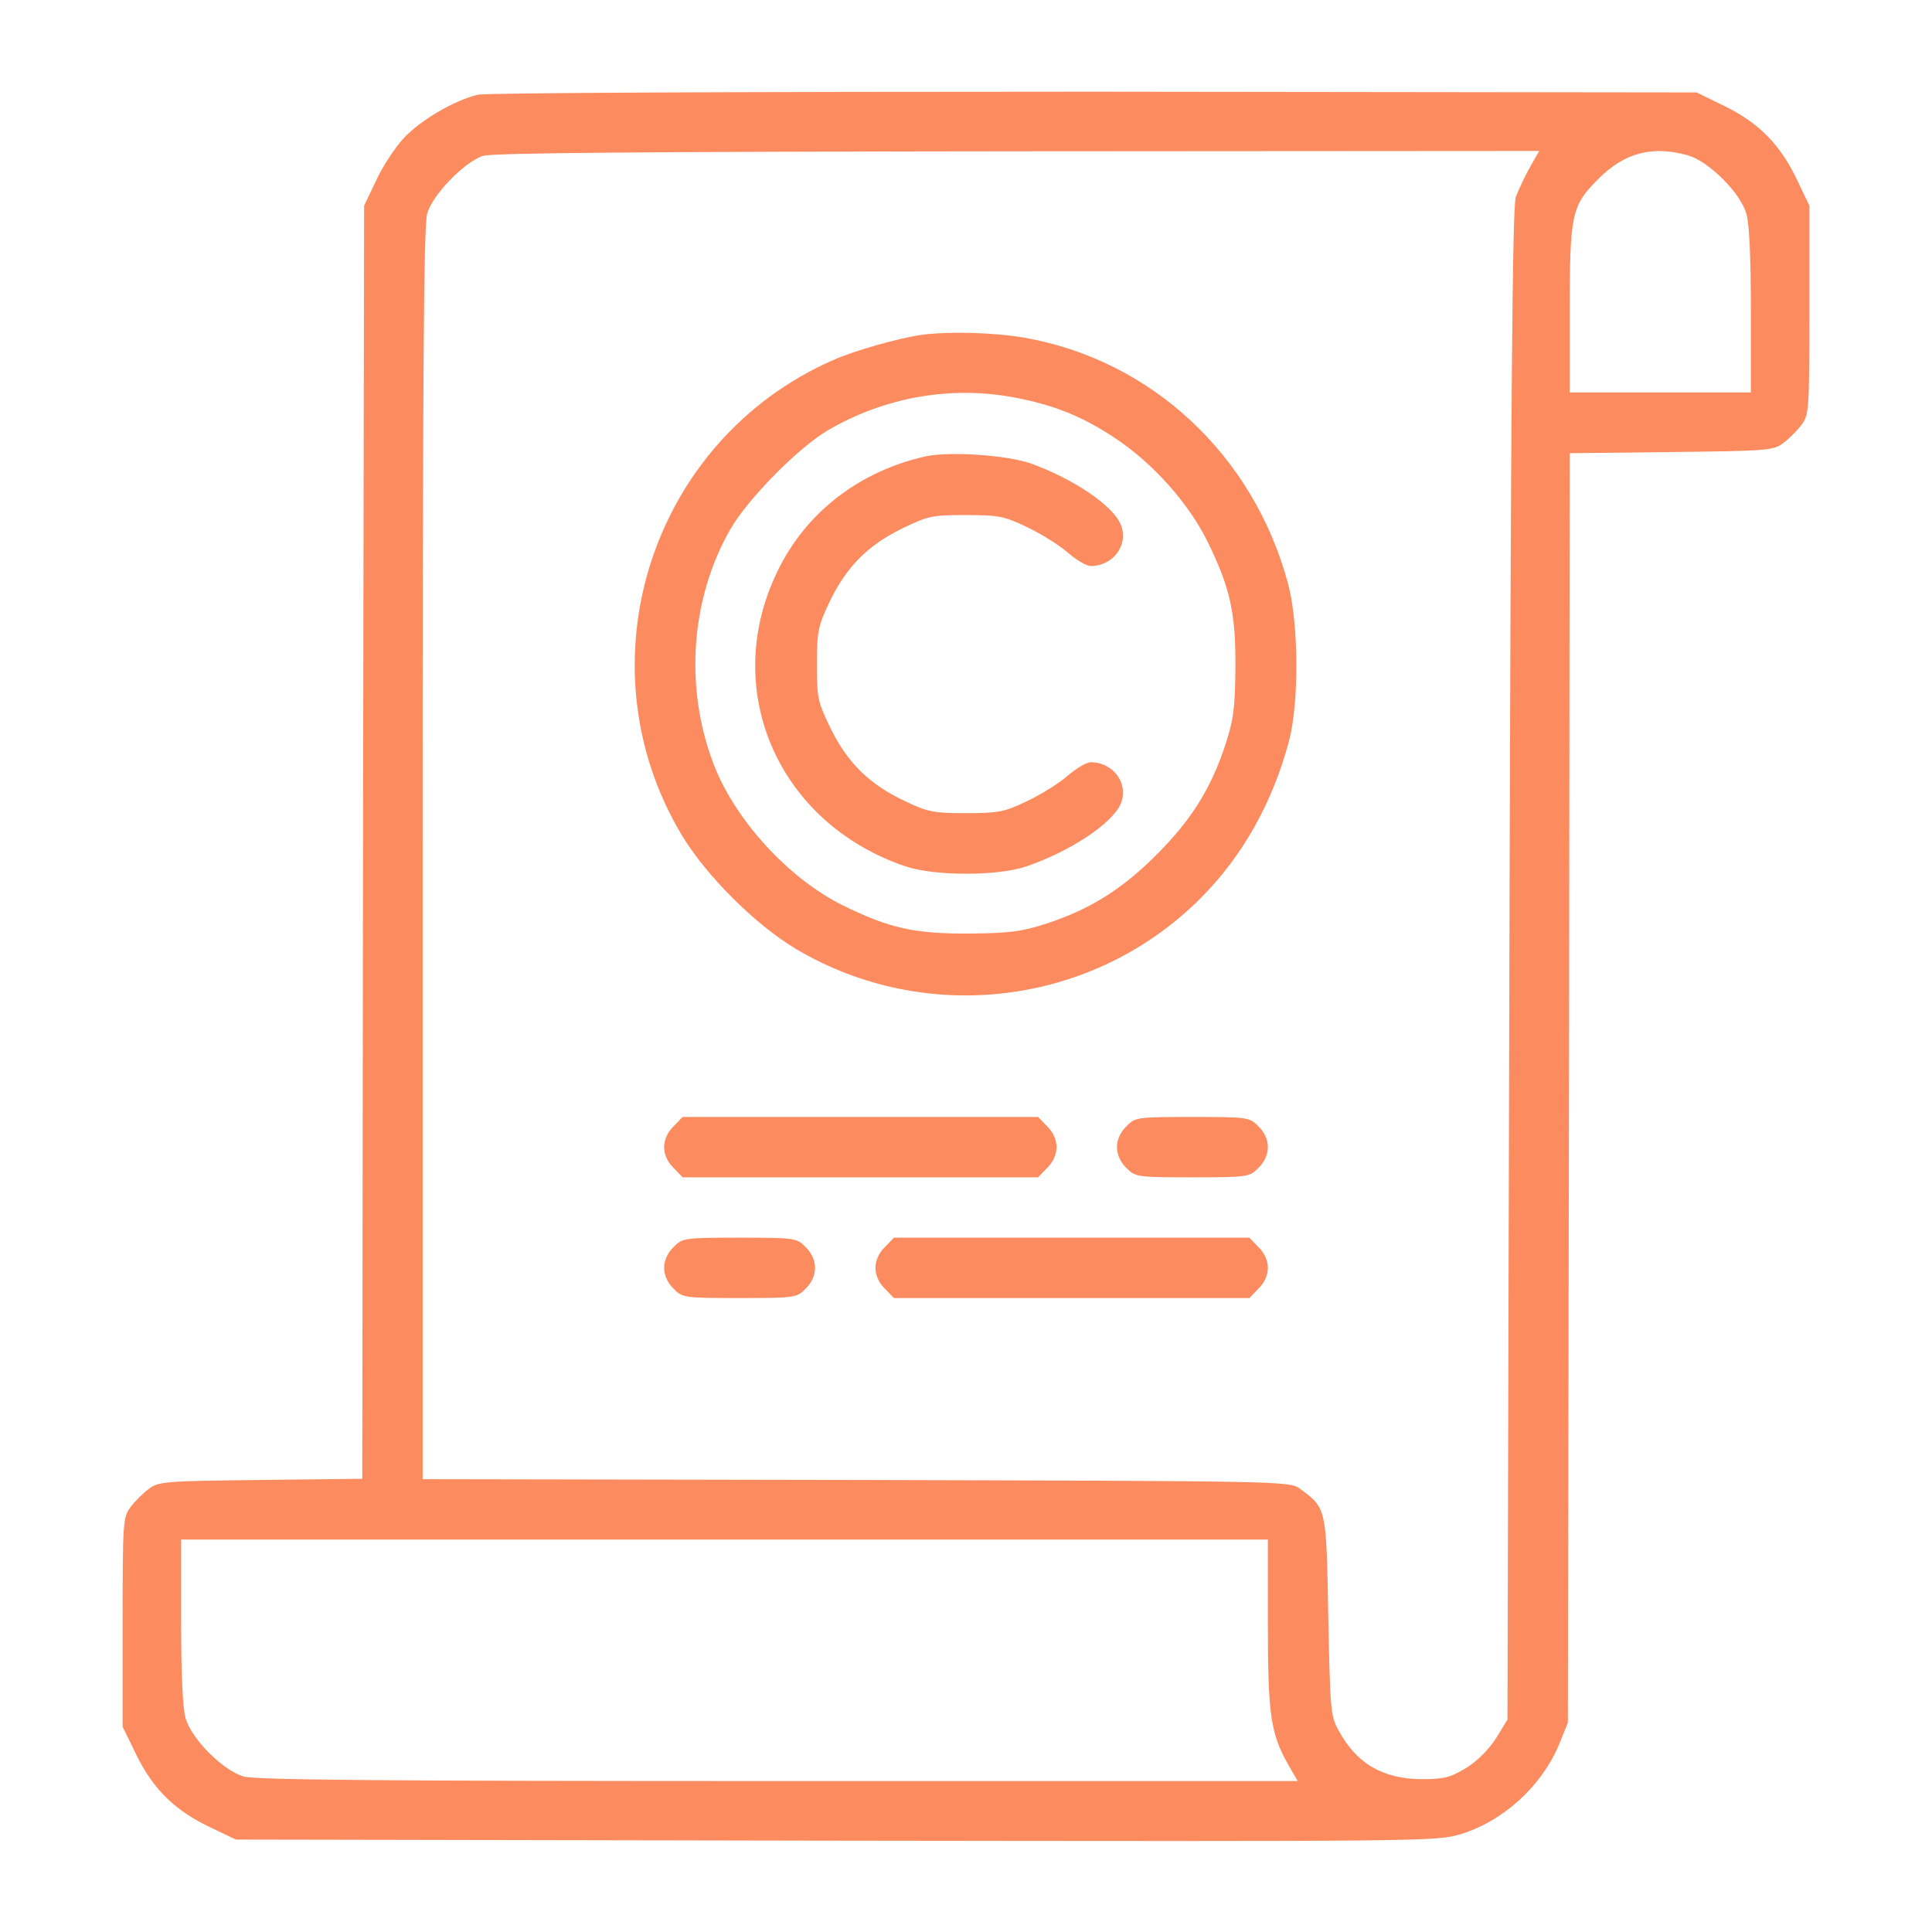 <svg width="45" height="45" viewBox="0 0 45 45" fill="none" xmlns="http://www.w3.org/2000/svg">
<path d="M11.127 2.206C10.582 2.338 9.782 2.804 9.396 3.226C9.202 3.437 8.912 3.876 8.763 4.201L8.481 4.79L8.455 19.617L8.438 34.444L6.073 34.471C3.841 34.497 3.691 34.506 3.463 34.682C3.331 34.778 3.138 34.972 3.041 35.103C2.865 35.332 2.856 35.455 2.856 37.784V40.219L3.182 40.887C3.577 41.687 4.087 42.179 4.904 42.565L5.493 42.847L19.468 42.873C33.17 42.891 33.451 42.891 34.014 42.724C35.024 42.416 35.921 41.59 36.325 40.605L36.519 40.122L36.545 25.339L36.562 10.556L38.927 10.529C41.159 10.503 41.309 10.494 41.537 10.318C41.669 10.222 41.862 10.028 41.959 9.896C42.135 9.668 42.144 9.545 42.144 7.225V4.79L41.862 4.201C41.476 3.384 40.983 2.874 40.184 2.479L39.516 2.153L25.497 2.136C17.218 2.136 11.329 2.162 11.127 2.206ZM35.631 3.902C35.508 4.122 35.367 4.43 35.306 4.588C35.227 4.808 35.191 9.149 35.156 22.465L35.112 40.052L34.849 40.482C34.682 40.746 34.418 41.01 34.154 41.177C33.776 41.405 33.636 41.44 33.1 41.44C32.203 41.432 31.588 41.071 31.175 40.298C30.99 39.973 30.981 39.788 30.938 37.644C30.894 35.112 30.894 35.13 30.287 34.682C30.05 34.497 29.988 34.497 19.942 34.471L9.844 34.453V19.898C9.844 8.719 9.87 5.256 9.949 4.975C10.081 4.526 10.819 3.771 11.25 3.63C11.47 3.56 15.117 3.533 23.704 3.524L35.851 3.516L35.631 3.902ZM39.322 3.621C39.806 3.762 40.535 4.491 40.676 4.975C40.746 5.212 40.781 6.003 40.781 7.242V9.141H38.672H36.562V7.242C36.562 4.983 36.606 4.79 37.222 4.175C37.837 3.551 38.496 3.384 39.322 3.621ZM29.531 37.811C29.531 39.92 29.593 40.368 29.997 41.089L30.226 41.484H18.132C8.895 41.484 5.959 41.458 5.678 41.379C5.194 41.238 4.465 40.509 4.324 40.025C4.254 39.788 4.219 38.997 4.219 37.758V35.859H16.875H29.531V37.811Z" fill="#FC8C5F"/>
<path d="M21.489 7.796C20.962 7.866 19.898 8.165 19.389 8.394C15.152 10.266 13.5 15.46 15.873 19.441C16.444 20.391 17.578 21.524 18.527 22.096C21.568 23.906 25.462 23.423 27.958 20.927C28.942 19.942 29.637 18.703 30.023 17.262C30.261 16.357 30.252 14.52 29.997 13.579C29.189 10.591 26.815 8.385 23.862 7.866C23.15 7.743 22.122 7.717 21.489 7.796ZM23.66 9.264C24.557 9.439 25.198 9.694 25.945 10.187C26.833 10.767 27.668 11.698 28.116 12.595C28.652 13.685 28.784 14.265 28.775 15.557C28.767 16.497 28.732 16.761 28.538 17.358C28.204 18.369 27.747 19.099 26.939 19.907C26.13 20.716 25.4 21.173 24.39 21.507C23.792 21.7 23.528 21.735 22.588 21.744C21.296 21.753 20.716 21.621 19.626 21.085C18.352 20.452 17.104 19.081 16.611 17.771C15.935 15.979 16.093 13.913 17.024 12.305C17.438 11.602 18.589 10.433 19.274 10.028C20.61 9.246 22.157 8.974 23.66 9.264Z" fill="#FC8C5F"/>
<path d="M21.577 10.626C20.021 10.969 18.765 11.935 18.105 13.315C16.77 16.066 18.123 19.178 21.094 20.18C21.77 20.408 23.238 20.408 23.906 20.18C24.935 19.828 25.91 19.178 26.104 18.721C26.297 18.255 25.936 17.754 25.4 17.754C25.312 17.754 25.066 17.895 24.855 18.079C24.653 18.255 24.223 18.519 23.906 18.668C23.388 18.914 23.256 18.94 22.5 18.94C21.744 18.94 21.612 18.914 21.076 18.659C20.259 18.273 19.749 17.78 19.354 16.98C19.046 16.348 19.028 16.269 19.028 15.477C19.028 14.713 19.055 14.581 19.31 14.045C19.696 13.227 20.189 12.718 20.988 12.322C21.621 12.015 21.7 11.997 22.491 11.997C23.256 11.997 23.388 12.023 23.906 12.27C24.223 12.419 24.653 12.683 24.855 12.858C25.066 13.043 25.312 13.184 25.4 13.184C25.936 13.184 26.297 12.683 26.104 12.217C25.919 11.769 24.987 11.145 24.003 10.793C23.449 10.6 22.131 10.512 21.577 10.626Z" fill="#FC8C5F"/>
<path d="M15.688 26.235C15.548 26.367 15.469 26.552 15.469 26.719C15.469 26.886 15.548 27.07 15.688 27.202L15.899 27.422H20.039H24.179L24.39 27.202C24.53 27.07 24.609 26.886 24.609 26.719C24.609 26.552 24.53 26.367 24.39 26.235L24.179 26.016H20.039H15.899L15.688 26.235Z" fill="#FC8C5F"/>
<path d="M26.235 26.235C26.095 26.367 26.016 26.552 26.016 26.719C26.016 26.886 26.095 27.07 26.235 27.202C26.438 27.413 26.481 27.422 27.773 27.422C29.065 27.422 29.109 27.413 29.311 27.202C29.452 27.07 29.531 26.886 29.531 26.719C29.531 26.552 29.452 26.367 29.311 26.235C29.109 26.024 29.065 26.016 27.773 26.016C26.481 26.016 26.438 26.024 26.235 26.235Z" fill="#FC8C5F"/>
<path d="M15.688 29.048C15.548 29.18 15.469 29.364 15.469 29.531C15.469 29.698 15.548 29.883 15.688 30.015C15.891 30.226 15.935 30.234 17.227 30.234C18.519 30.234 18.562 30.226 18.765 30.015C18.905 29.883 18.984 29.698 18.984 29.531C18.984 29.364 18.905 29.18 18.765 29.048C18.562 28.837 18.519 28.828 17.227 28.828C15.935 28.828 15.891 28.837 15.688 29.048Z" fill="#FC8C5F"/>
<path d="M20.61 29.048C20.47 29.18 20.391 29.364 20.391 29.531C20.391 29.698 20.47 29.883 20.61 30.015L20.821 30.234H24.961H29.101L29.311 30.015C29.452 29.883 29.531 29.698 29.531 29.531C29.531 29.364 29.452 29.18 29.311 29.048L29.101 28.828H24.961H20.821L20.61 29.048Z" fill="#FC8C5F"/>
</svg>
